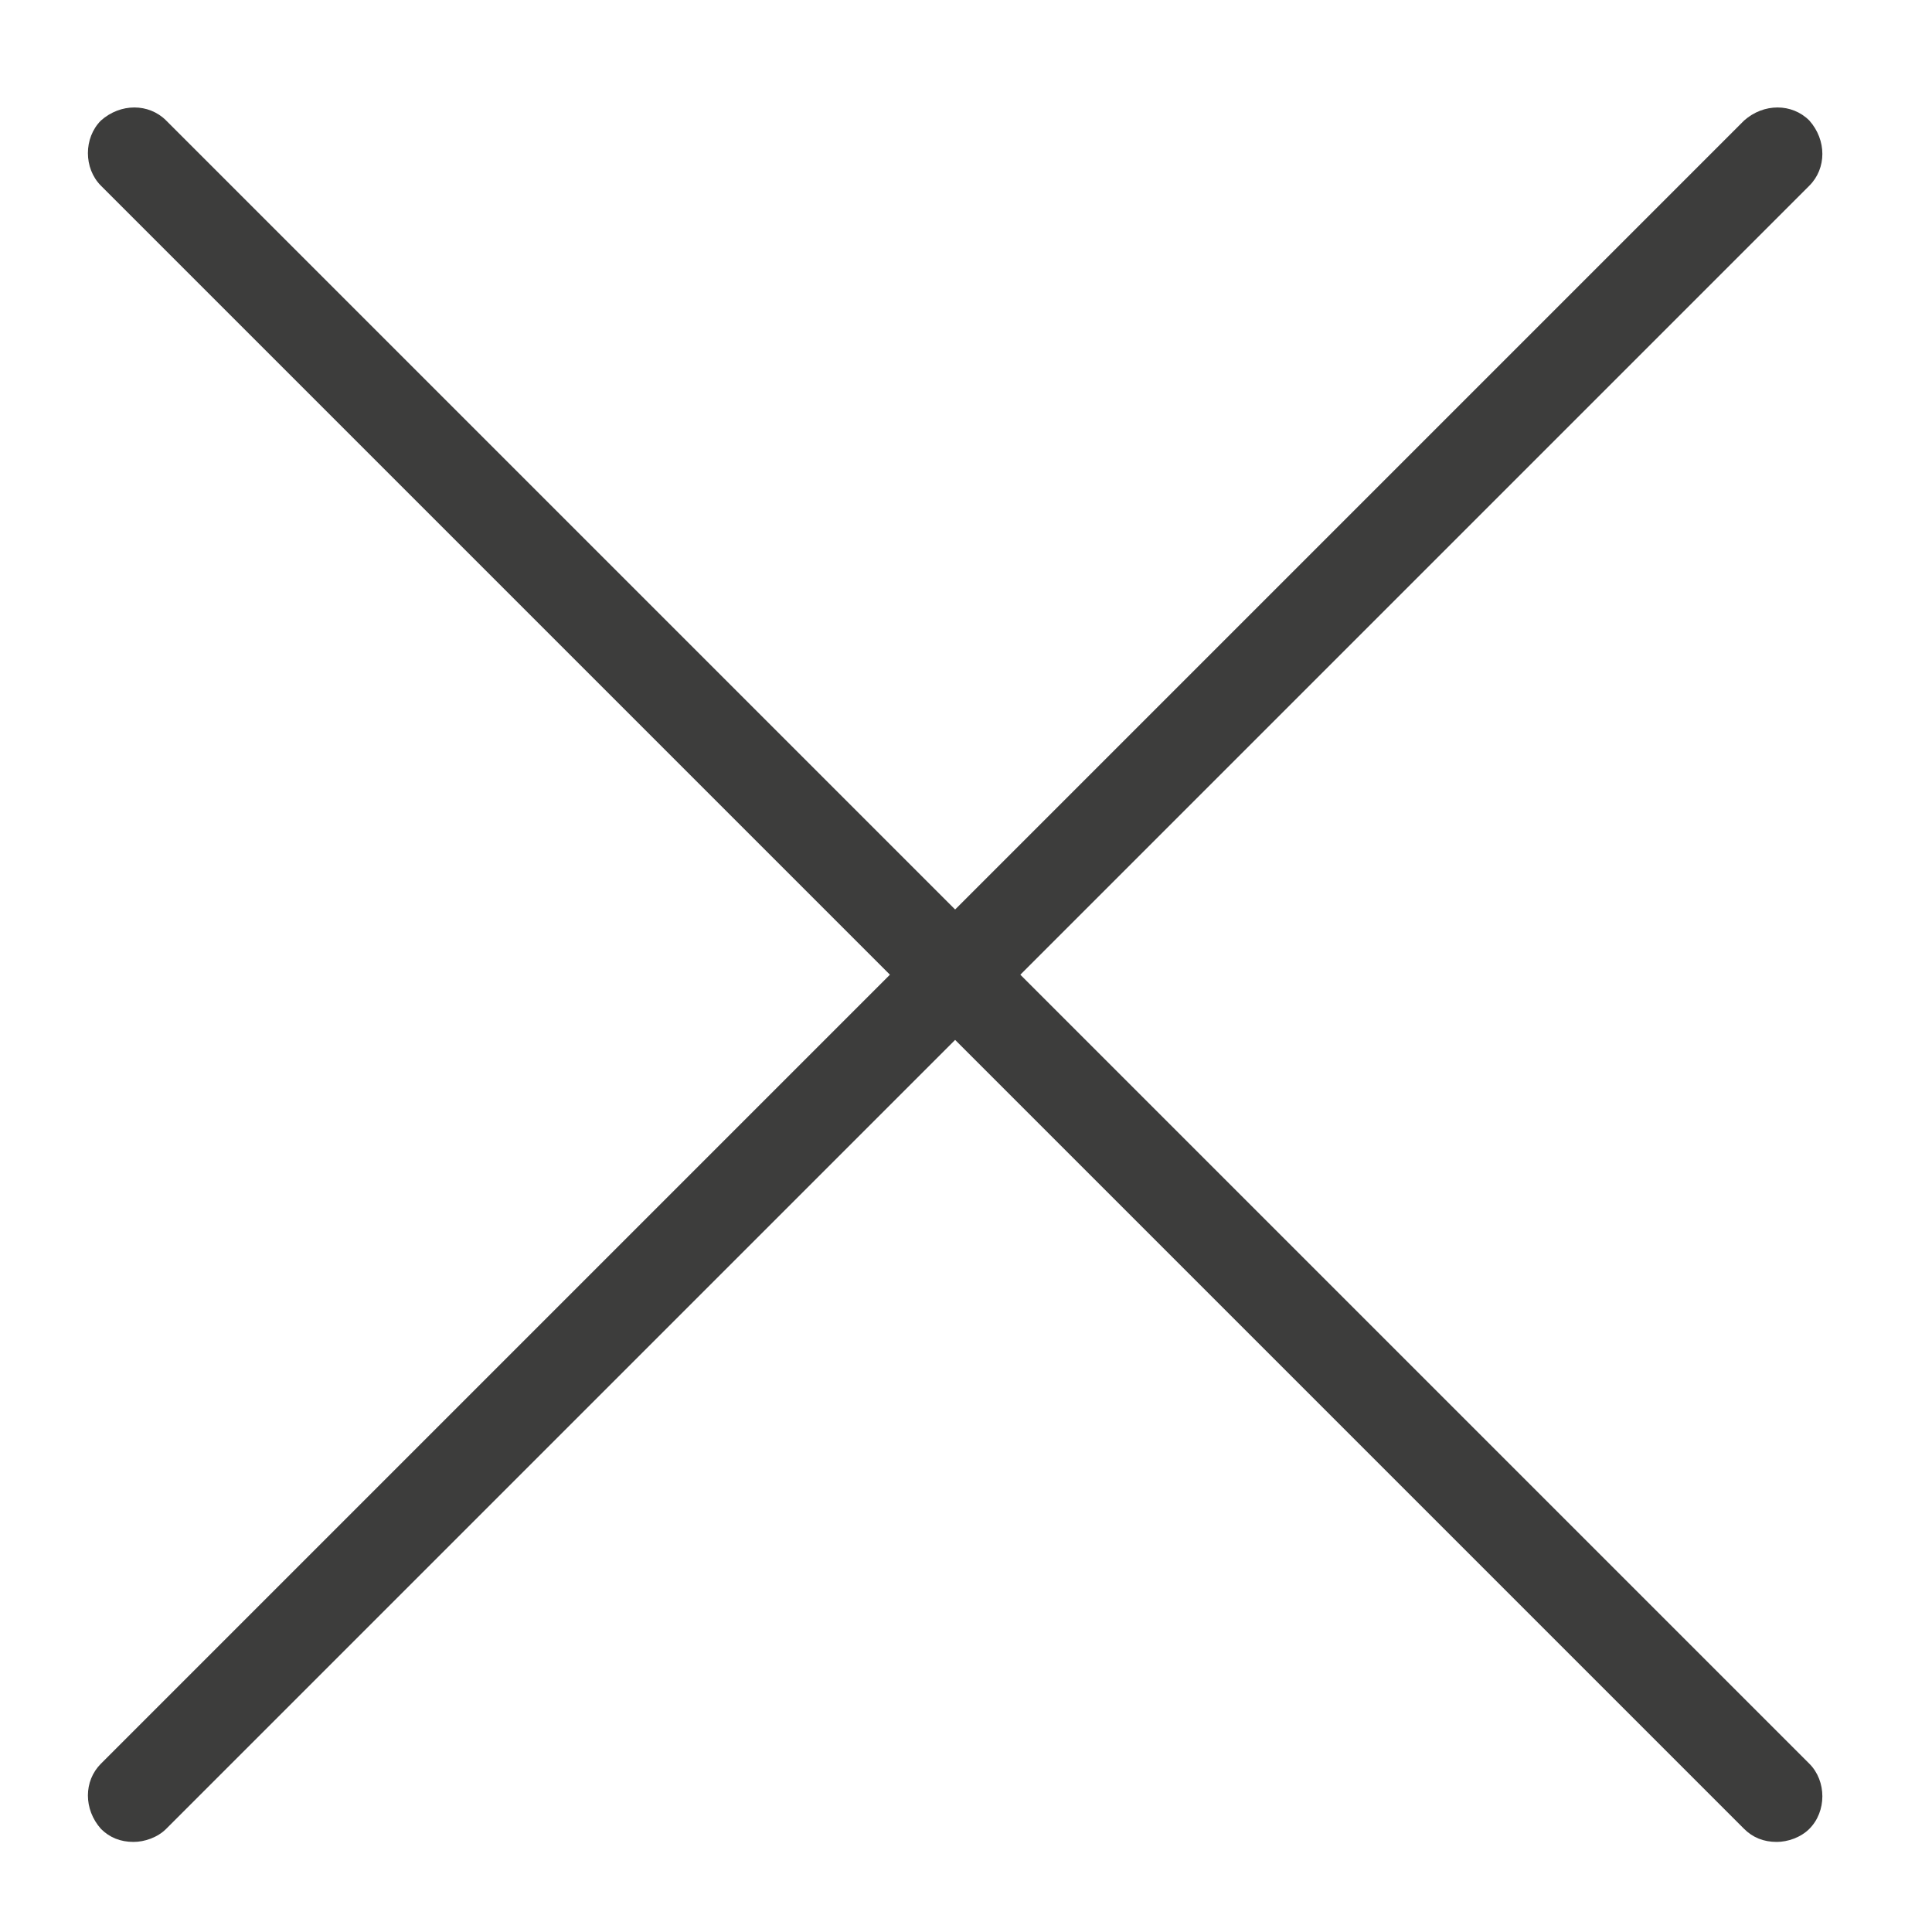 <svg width="16" height="16" viewBox="0 0 16 16" fill="none" xmlns="http://www.w3.org/2000/svg">
<path d="M8.45 8.072L14.984 1.538C15.128 1.394 15.128 1.16 14.984 0.998C14.84 0.854 14.606 0.854 14.444 0.998L7.91 7.532L1.376 0.998C1.232 0.854 0.998 0.854 0.836 0.998C0.692 1.142 0.692 1.394 0.836 1.538L7.37 8.072L0.836 14.606C0.692 14.75 0.692 14.984 0.836 15.146C0.908 15.218 0.998 15.254 1.106 15.254C1.196 15.254 1.304 15.218 1.376 15.146L7.91 8.612L14.444 15.146C14.516 15.218 14.606 15.254 14.714 15.254C14.804 15.254 14.912 15.218 14.984 15.146C15.128 15.002 15.128 14.75 14.984 14.606L8.45 8.072Z" fill="#3d3d3c"/>
</svg>
